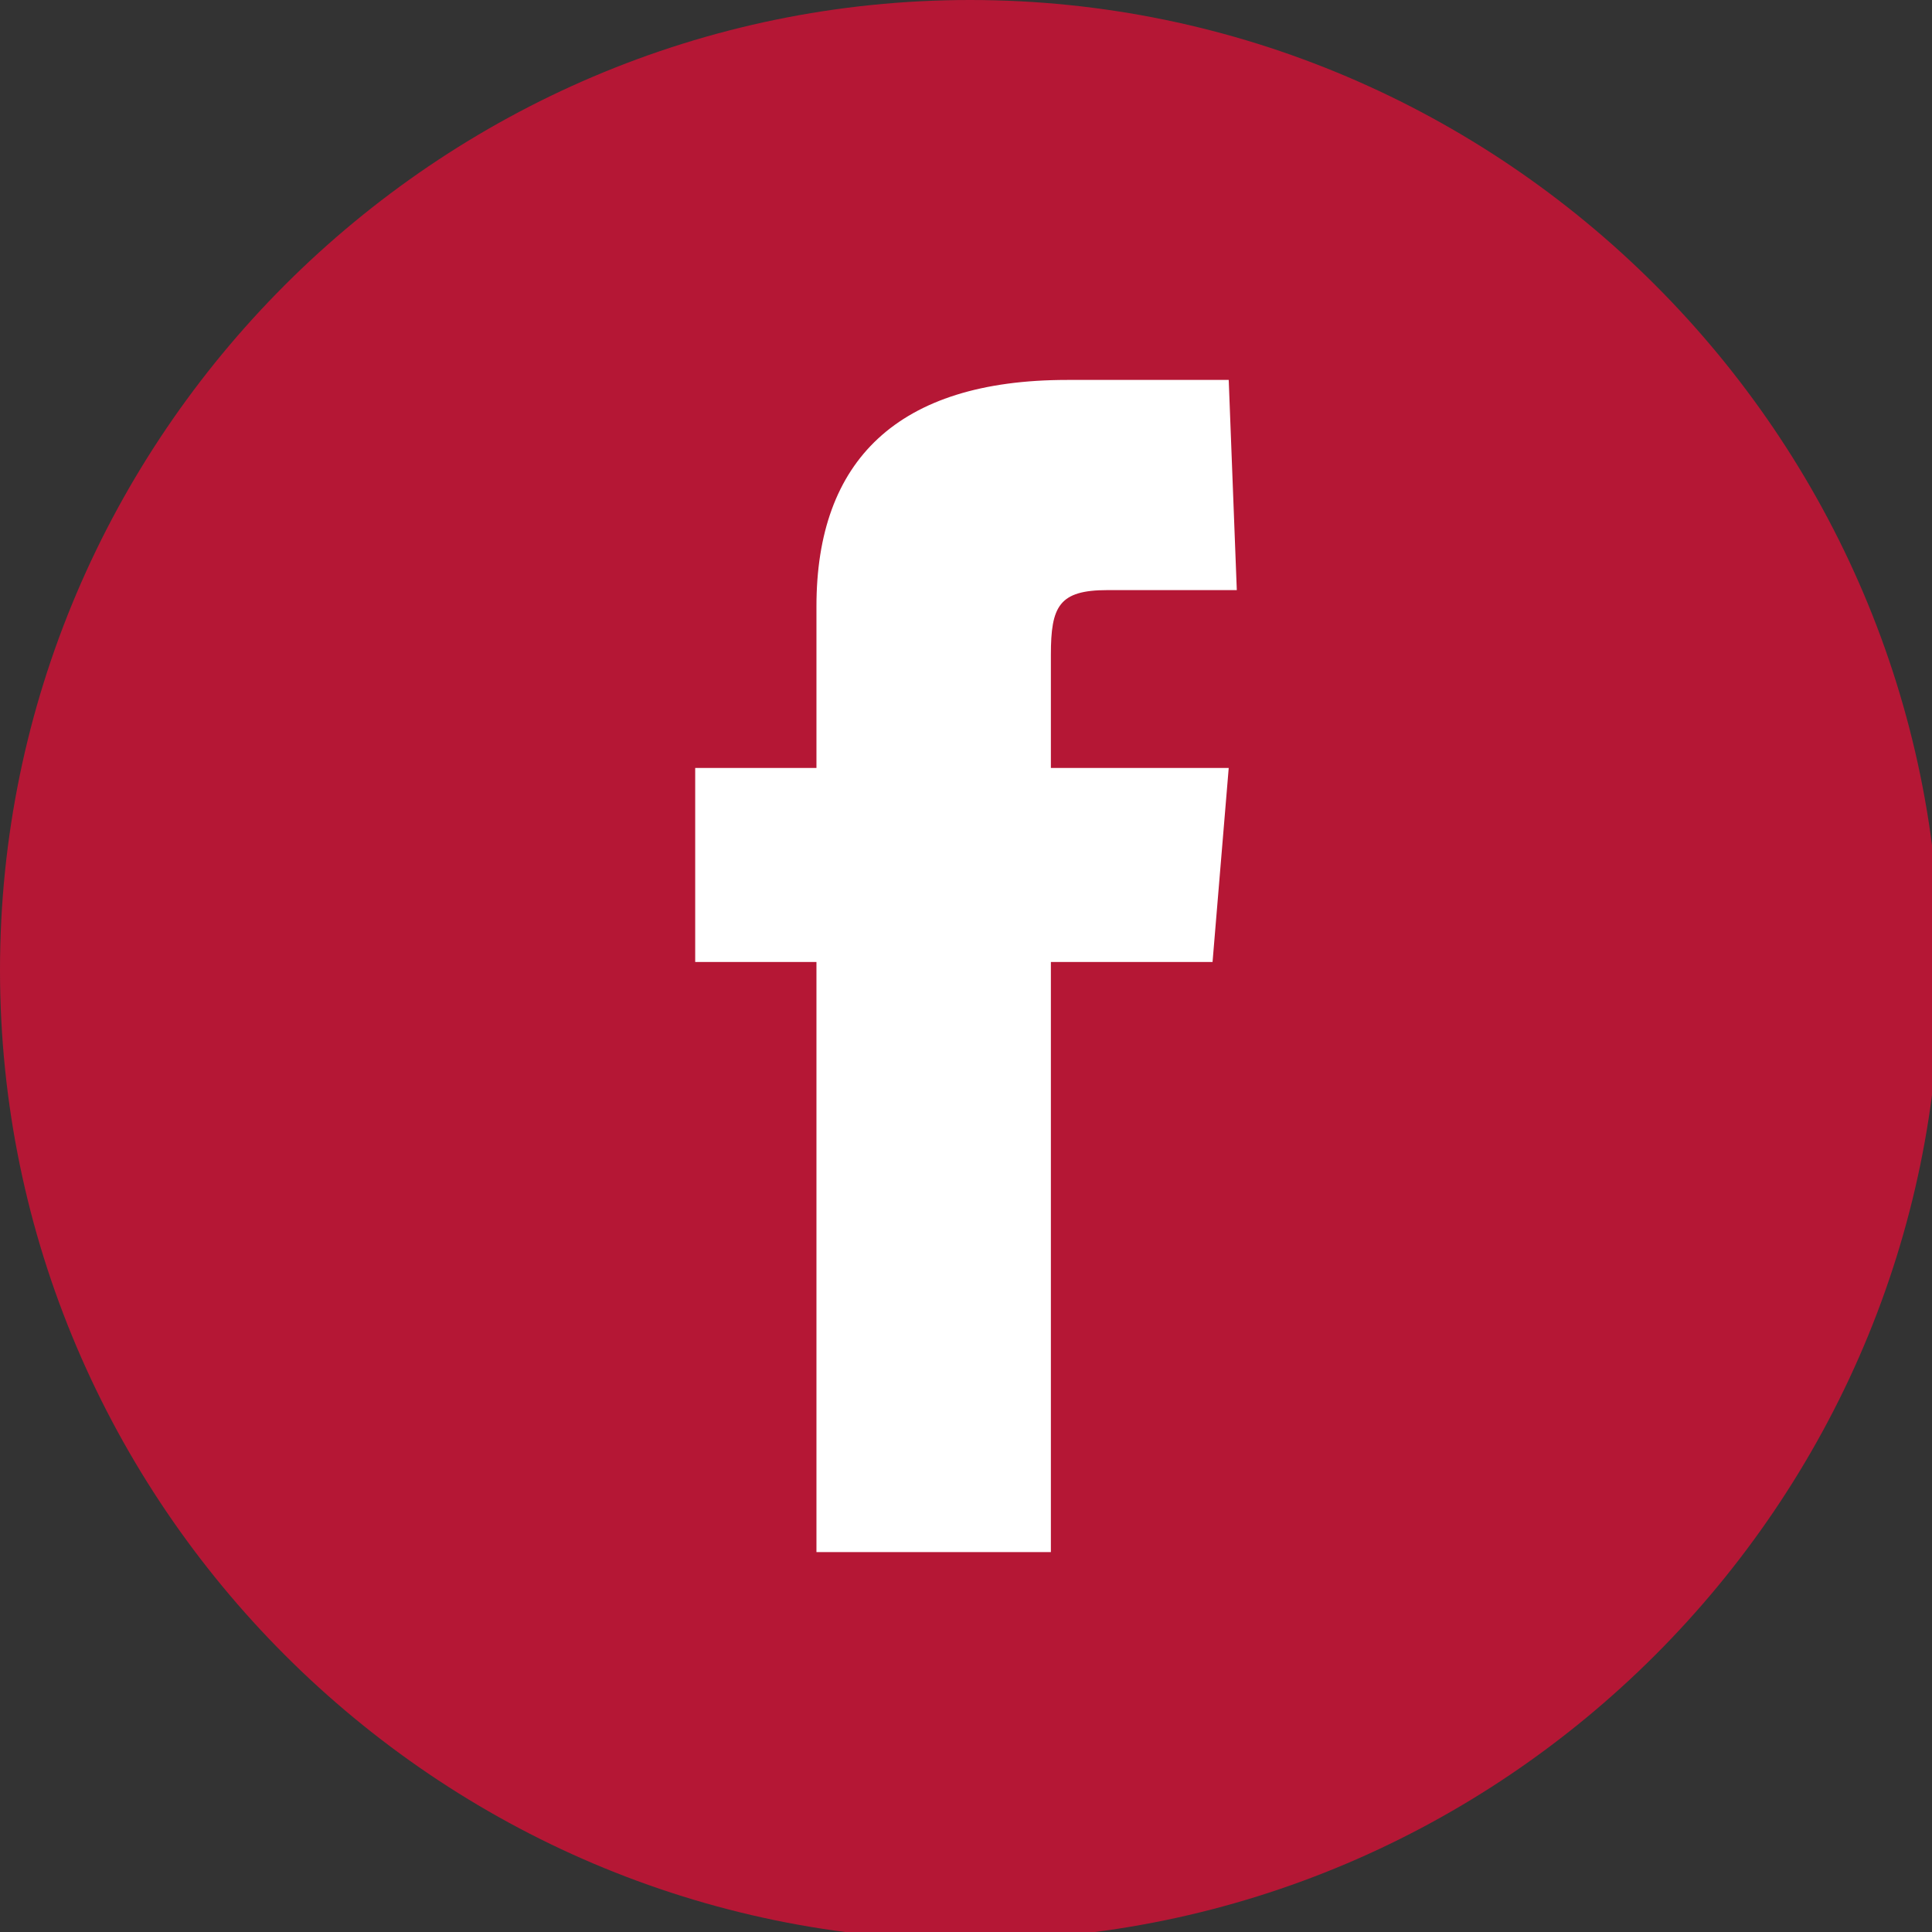 <?xml version="1.0" encoding="utf-8"?>
<!-- Generator: Adobe Illustrator 25.3.1, SVG Export Plug-In . SVG Version: 6.00 Build 0)  -->
<svg version="1.1" id="Capa_1" xmlns="http://www.w3.org/2000/svg" xmlns:xlink="http://www.w3.org/1999/xlink" x="0px" y="0px"
	 viewBox="0 0 23.9 23.9" style="enable-background:new 0 0 23.9 23.9;" xml:space="preserve">
<rect x="0" y="0" width="23.9" height="23.9" fill="#333333" stroke="none"/>
<style type="text/css">
	.st0{fill:#FFFFFF;}
	.st1{fill:#B51735;}
</style>
<circle class="st0" cx="12" cy="12" r="10.7"/>
<g id="Capa_2_1_">
	<g id="Capa_2-2">
		<path class="st1" d="M12,0L12,0C5.4,0,0,5.4,0,12s5.4,12,12,12s12-5.4,12-12S18.6,0,12,0 M15.3,7.3h-1.6c-0.6,0-0.7,0.2-0.7,0.8
			v1.4h2.2l-0.2,2.4h-2v7.3h-2.9v-7.3H8.6V9.5h1.5v-2c0-1.8,1-2.8,3.1-2.8h2L15.3,7.3z"/>
	</g>
</g>
</svg>
